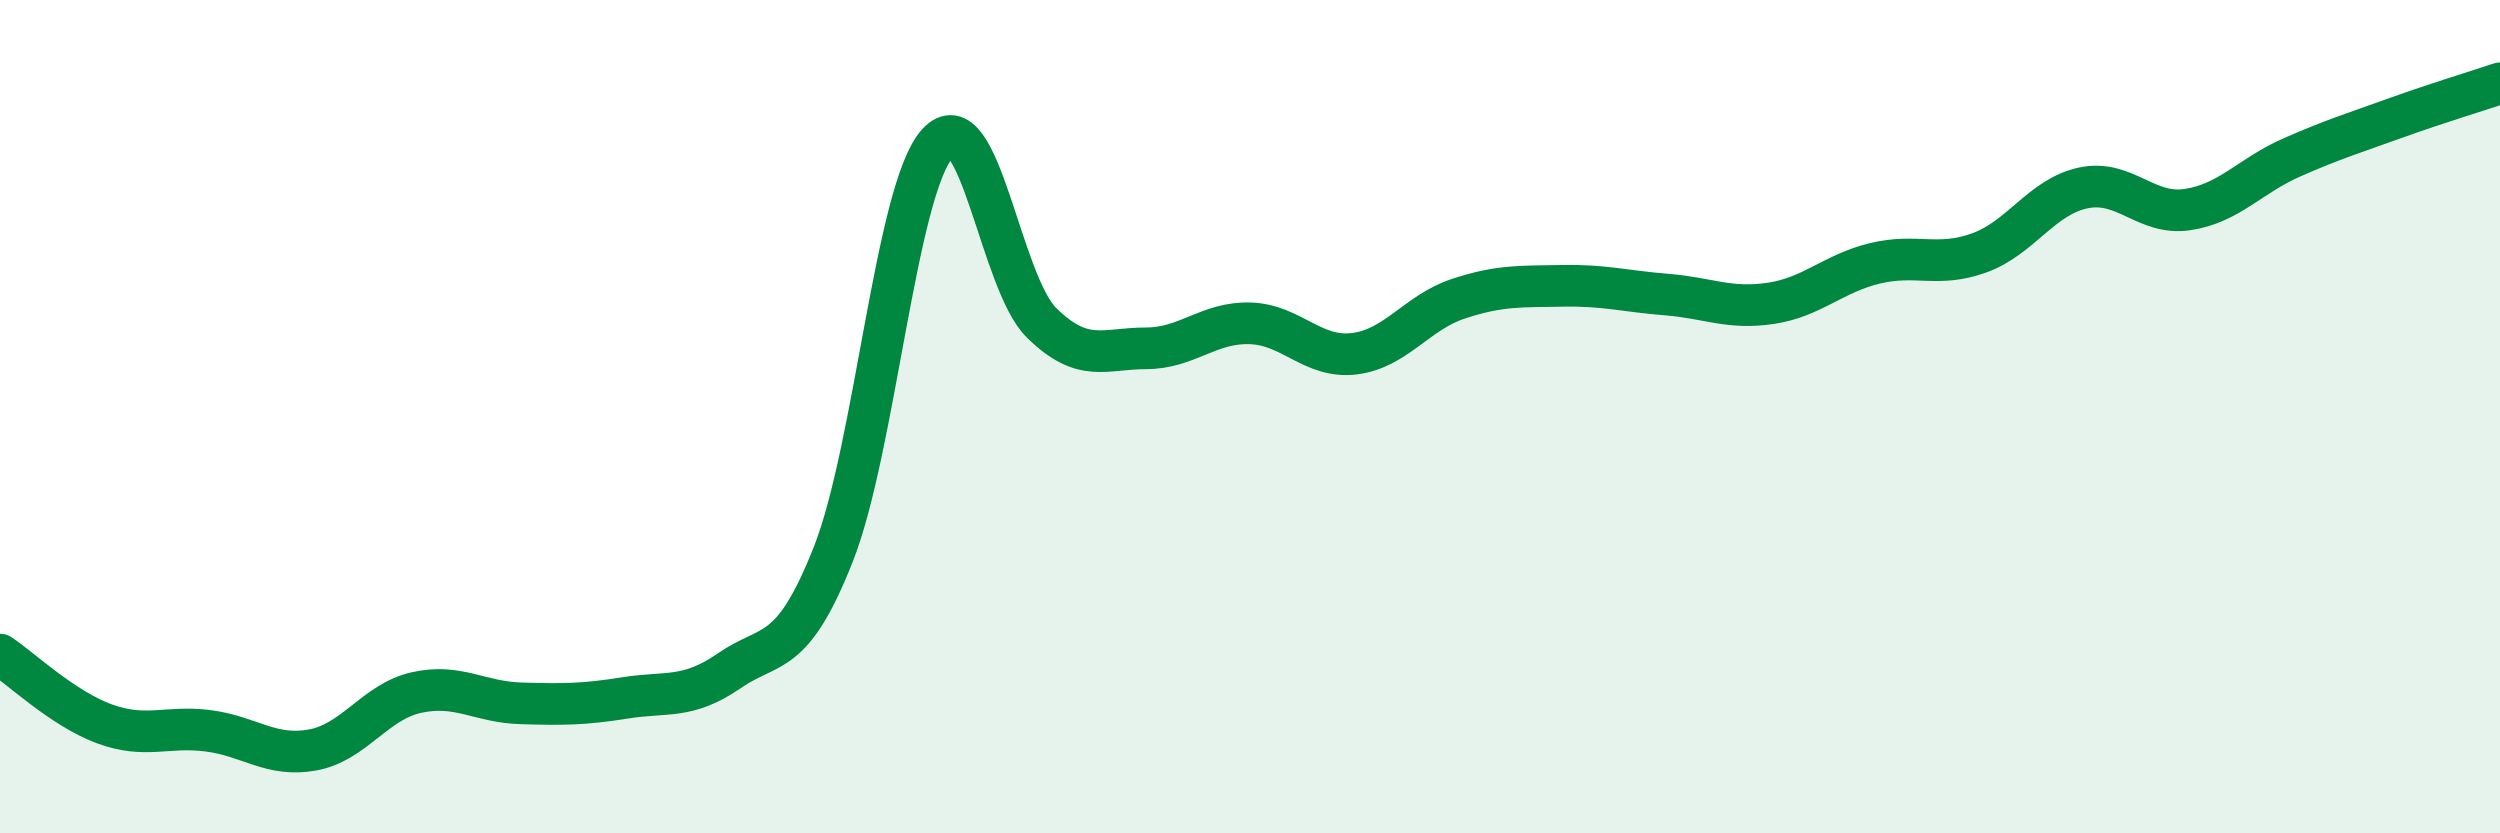 
    <svg width="60" height="20" viewBox="0 0 60 20" xmlns="http://www.w3.org/2000/svg">
      <path
        d="M 0,15.71 C 0.5,16.04 1.5,17 2.5,17.37 C 3.5,17.74 4,17.41 5,17.54 C 6,17.67 6.5,18.18 7.5,18 C 8.5,17.82 9,16.84 10,16.62 C 11,16.4 11.5,16.85 12.5,16.88 C 13.5,16.91 14,16.91 15,16.75 C 16,16.59 16.5,16.79 17.5,16.1 C 18.5,15.41 19,15.83 20,13.3 C 21,10.77 21.5,4.55 22.5,3.44 C 23.5,2.33 24,6.77 25,7.75 C 26,8.73 26.5,8.36 27.5,8.36 C 28.5,8.36 29,7.73 30,7.76 C 31,7.79 31.5,8.61 32.5,8.49 C 33.5,8.37 34,7.5 35,7.17 C 36,6.84 36.5,6.88 37.5,6.86 C 38.5,6.84 39,6.99 40,7.07 C 41,7.15 41.5,7.43 42.5,7.28 C 43.5,7.13 44,6.56 45,6.32 C 46,6.08 46.5,6.43 47.5,6.07 C 48.5,5.71 49,4.72 50,4.51 C 51,4.3 51.5,5.18 52.5,5.03 C 53.5,4.88 54,4.22 55,3.78 C 56,3.34 56.5,3.19 57.5,2.83 C 58.5,2.47 59.5,2.17 60,2L60 20L0 20Z"
        fill="#008740"
        opacity="0.1"
        stroke-linecap="round"
        stroke-linejoin="round"
      />
      <path
        d="M 0,15.71 C 0.5,16.04 1.5,17 2.5,17.37 C 3.5,17.74 4,17.41 5,17.54 C 6,17.67 6.5,18.18 7.5,18 C 8.5,17.82 9,16.84 10,16.62 C 11,16.4 11.5,16.85 12.5,16.88 C 13.5,16.91 14,16.91 15,16.75 C 16,16.59 16.5,16.79 17.5,16.1 C 18.5,15.41 19,15.83 20,13.3 C 21,10.77 21.5,4.55 22.5,3.44 C 23.5,2.33 24,6.77 25,7.75 C 26,8.73 26.5,8.36 27.5,8.36 C 28.5,8.36 29,7.73 30,7.76 C 31,7.79 31.5,8.61 32.5,8.49 C 33.5,8.37 34,7.5 35,7.17 C 36,6.84 36.5,6.88 37.5,6.86 C 38.5,6.84 39,6.99 40,7.07 C 41,7.15 41.5,7.43 42.5,7.28 C 43.5,7.13 44,6.56 45,6.32 C 46,6.08 46.5,6.43 47.5,6.07 C 48.5,5.71 49,4.72 50,4.51 C 51,4.3 51.5,5.18 52.5,5.03 C 53.5,4.88 54,4.22 55,3.78 C 56,3.34 56.5,3.19 57.5,2.83 C 58.5,2.47 59.5,2.17 60,2"
        stroke="#008740"
        stroke-width="1"
        fill="none"
        stroke-linecap="round"
        stroke-linejoin="round"
      />
    </svg>
  